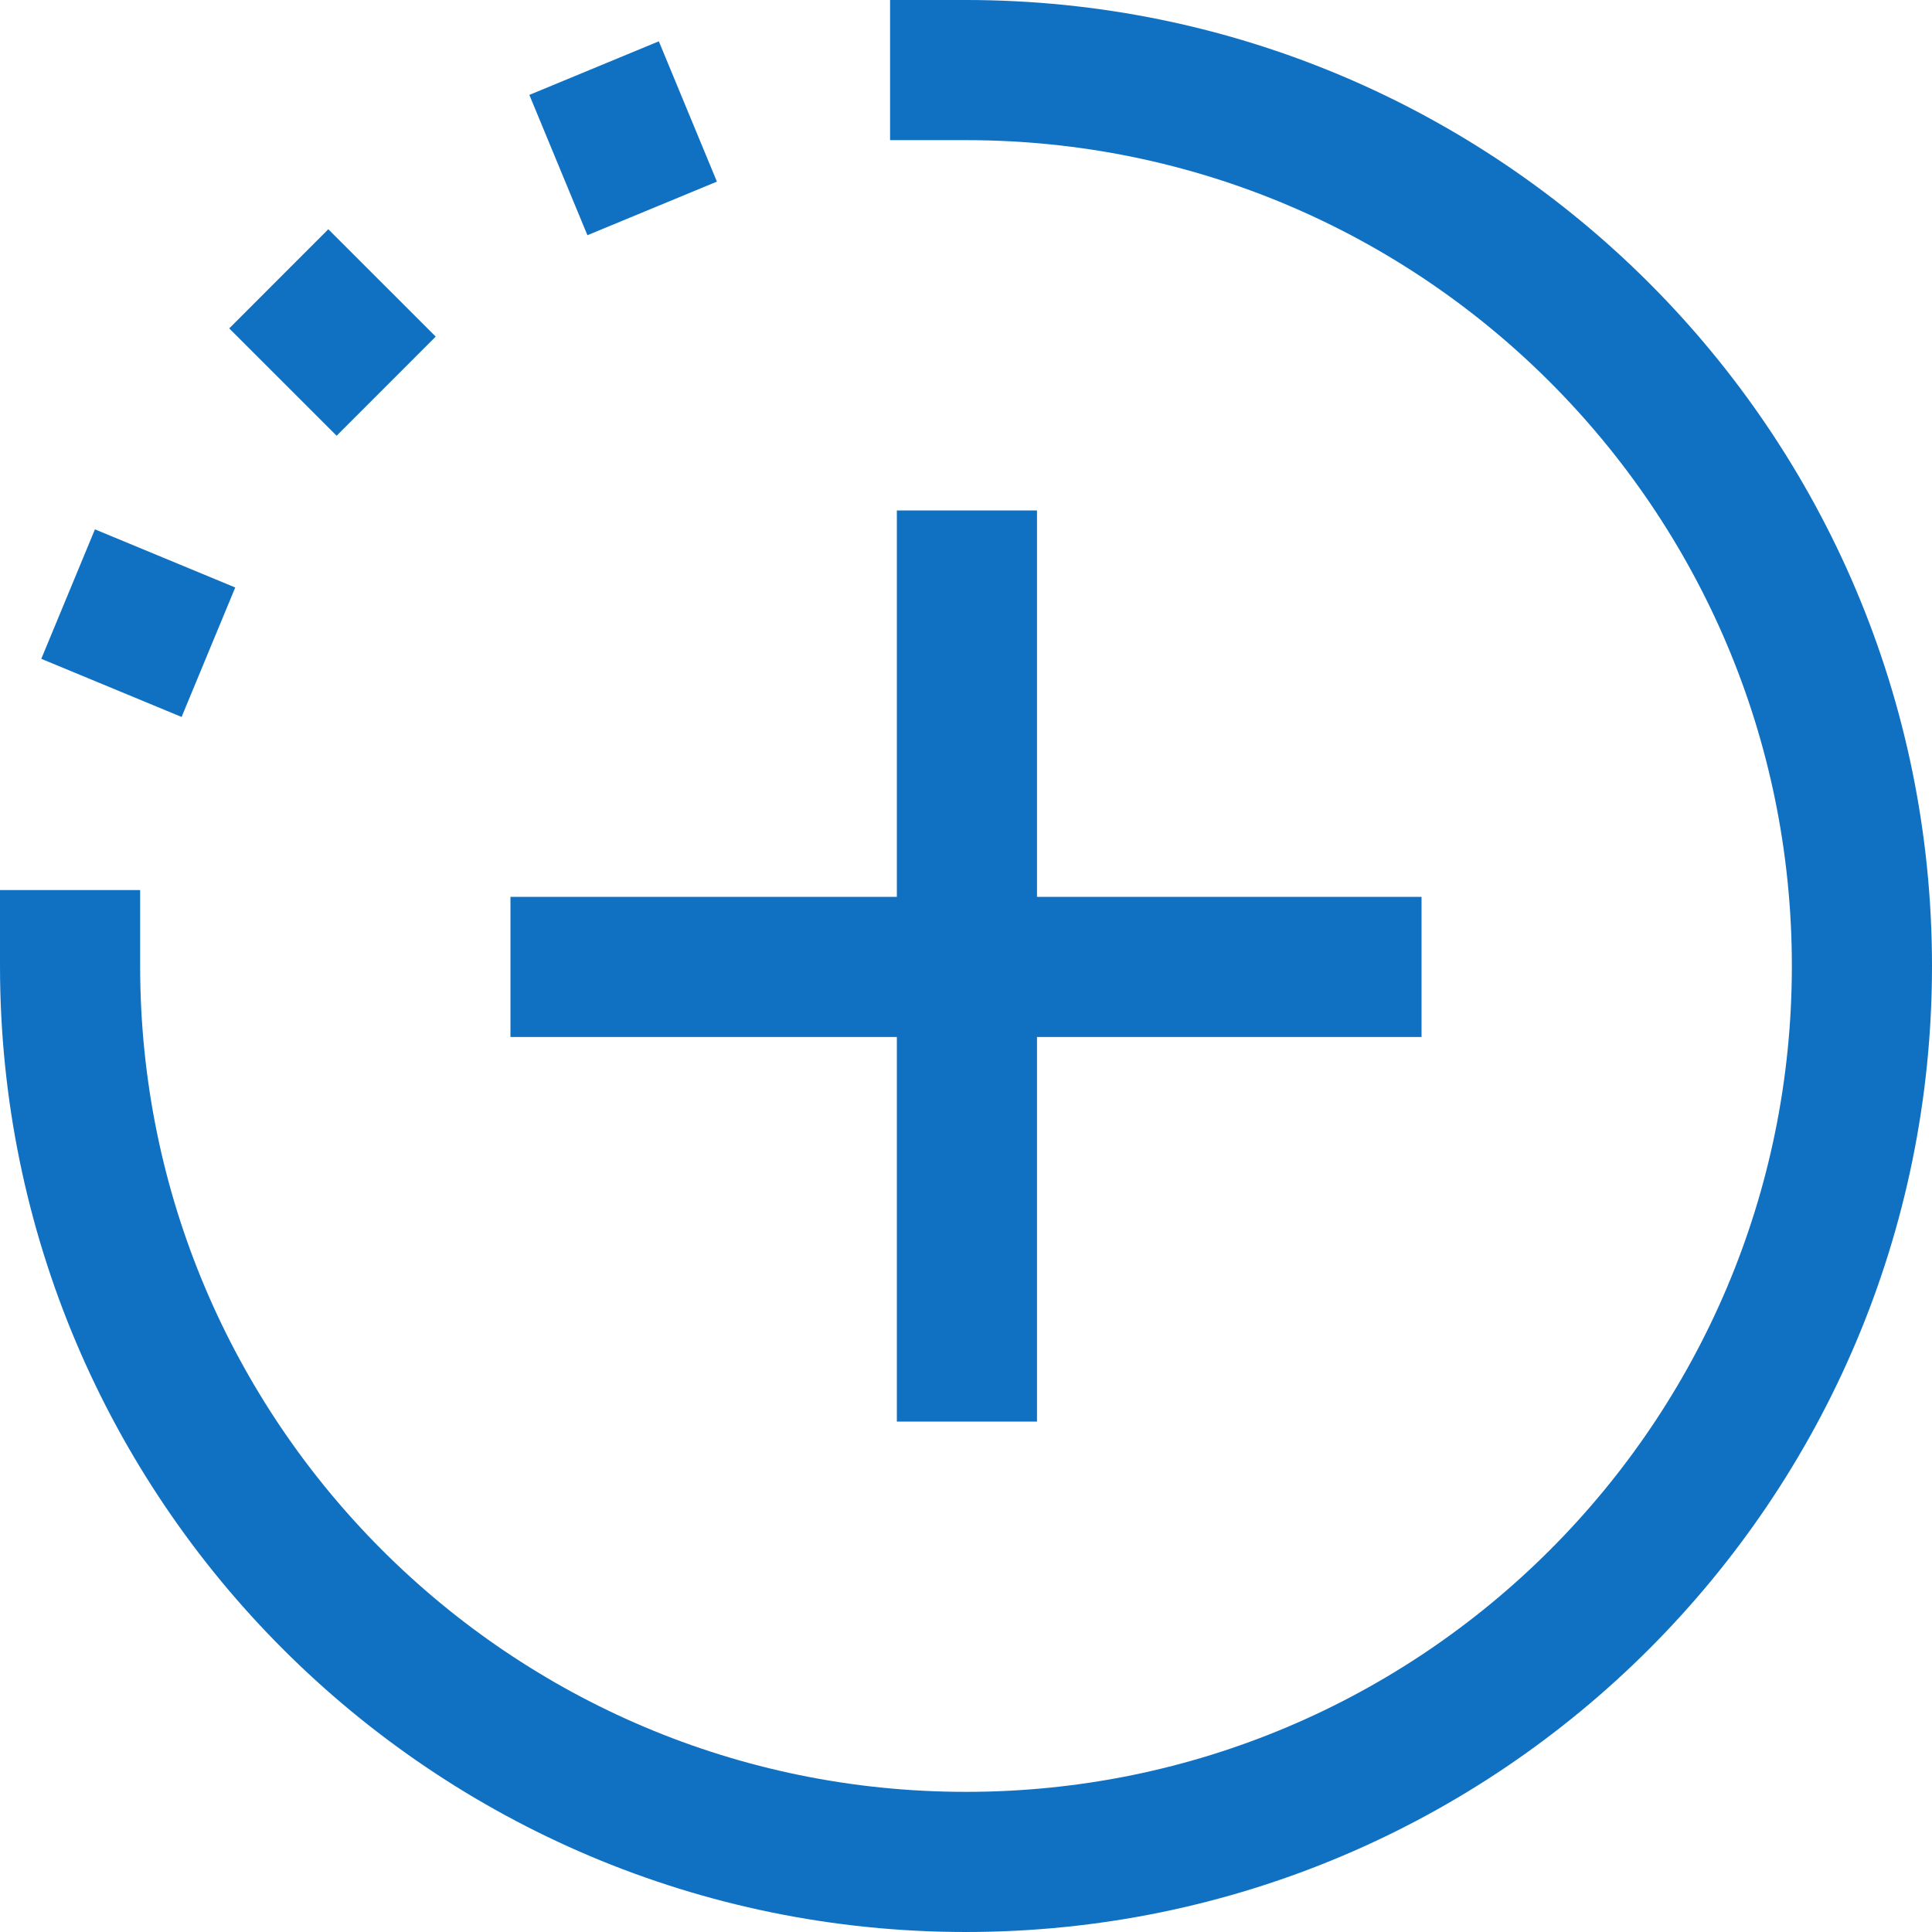 <?xml version="1.0" encoding="UTF-8"?>
<svg width="34.465px" height="34.465px" viewBox="0 0 34.465 34.465" version="1.1" xmlns="http://www.w3.org/2000/svg" xmlns:xlink="http://www.w3.org/1999/xlink">
    <title>Shape</title>
    <g id="Taxonomy" stroke="none" stroke-width="1" fill="none" fill-rule="evenodd">
        <g id="Buttons-and-form-fields-Copy" transform="translate(-310.785, -402.628)" stroke="#1071C3" stroke-width="2.5">
            <path d="M326.663,403.878 L328.017,403.878 C336.844,403.878 344,411.034 344,419.861 C344,428.688 336.844,435.843 328.017,435.843 C319.19,435.843 312.035,428.688 312.035,419.861 L312.035,418.506 M314.503,414.263 L312,413.226 M317.674,409.517 L315.758,407.602 M321.383,403.843 L322.419,406.346 M319.891,419.877 L336.144,419.877 M328.034,411.734 L328.034,427.988" id="Shape"></path>
        </g>
    </g>
</svg>